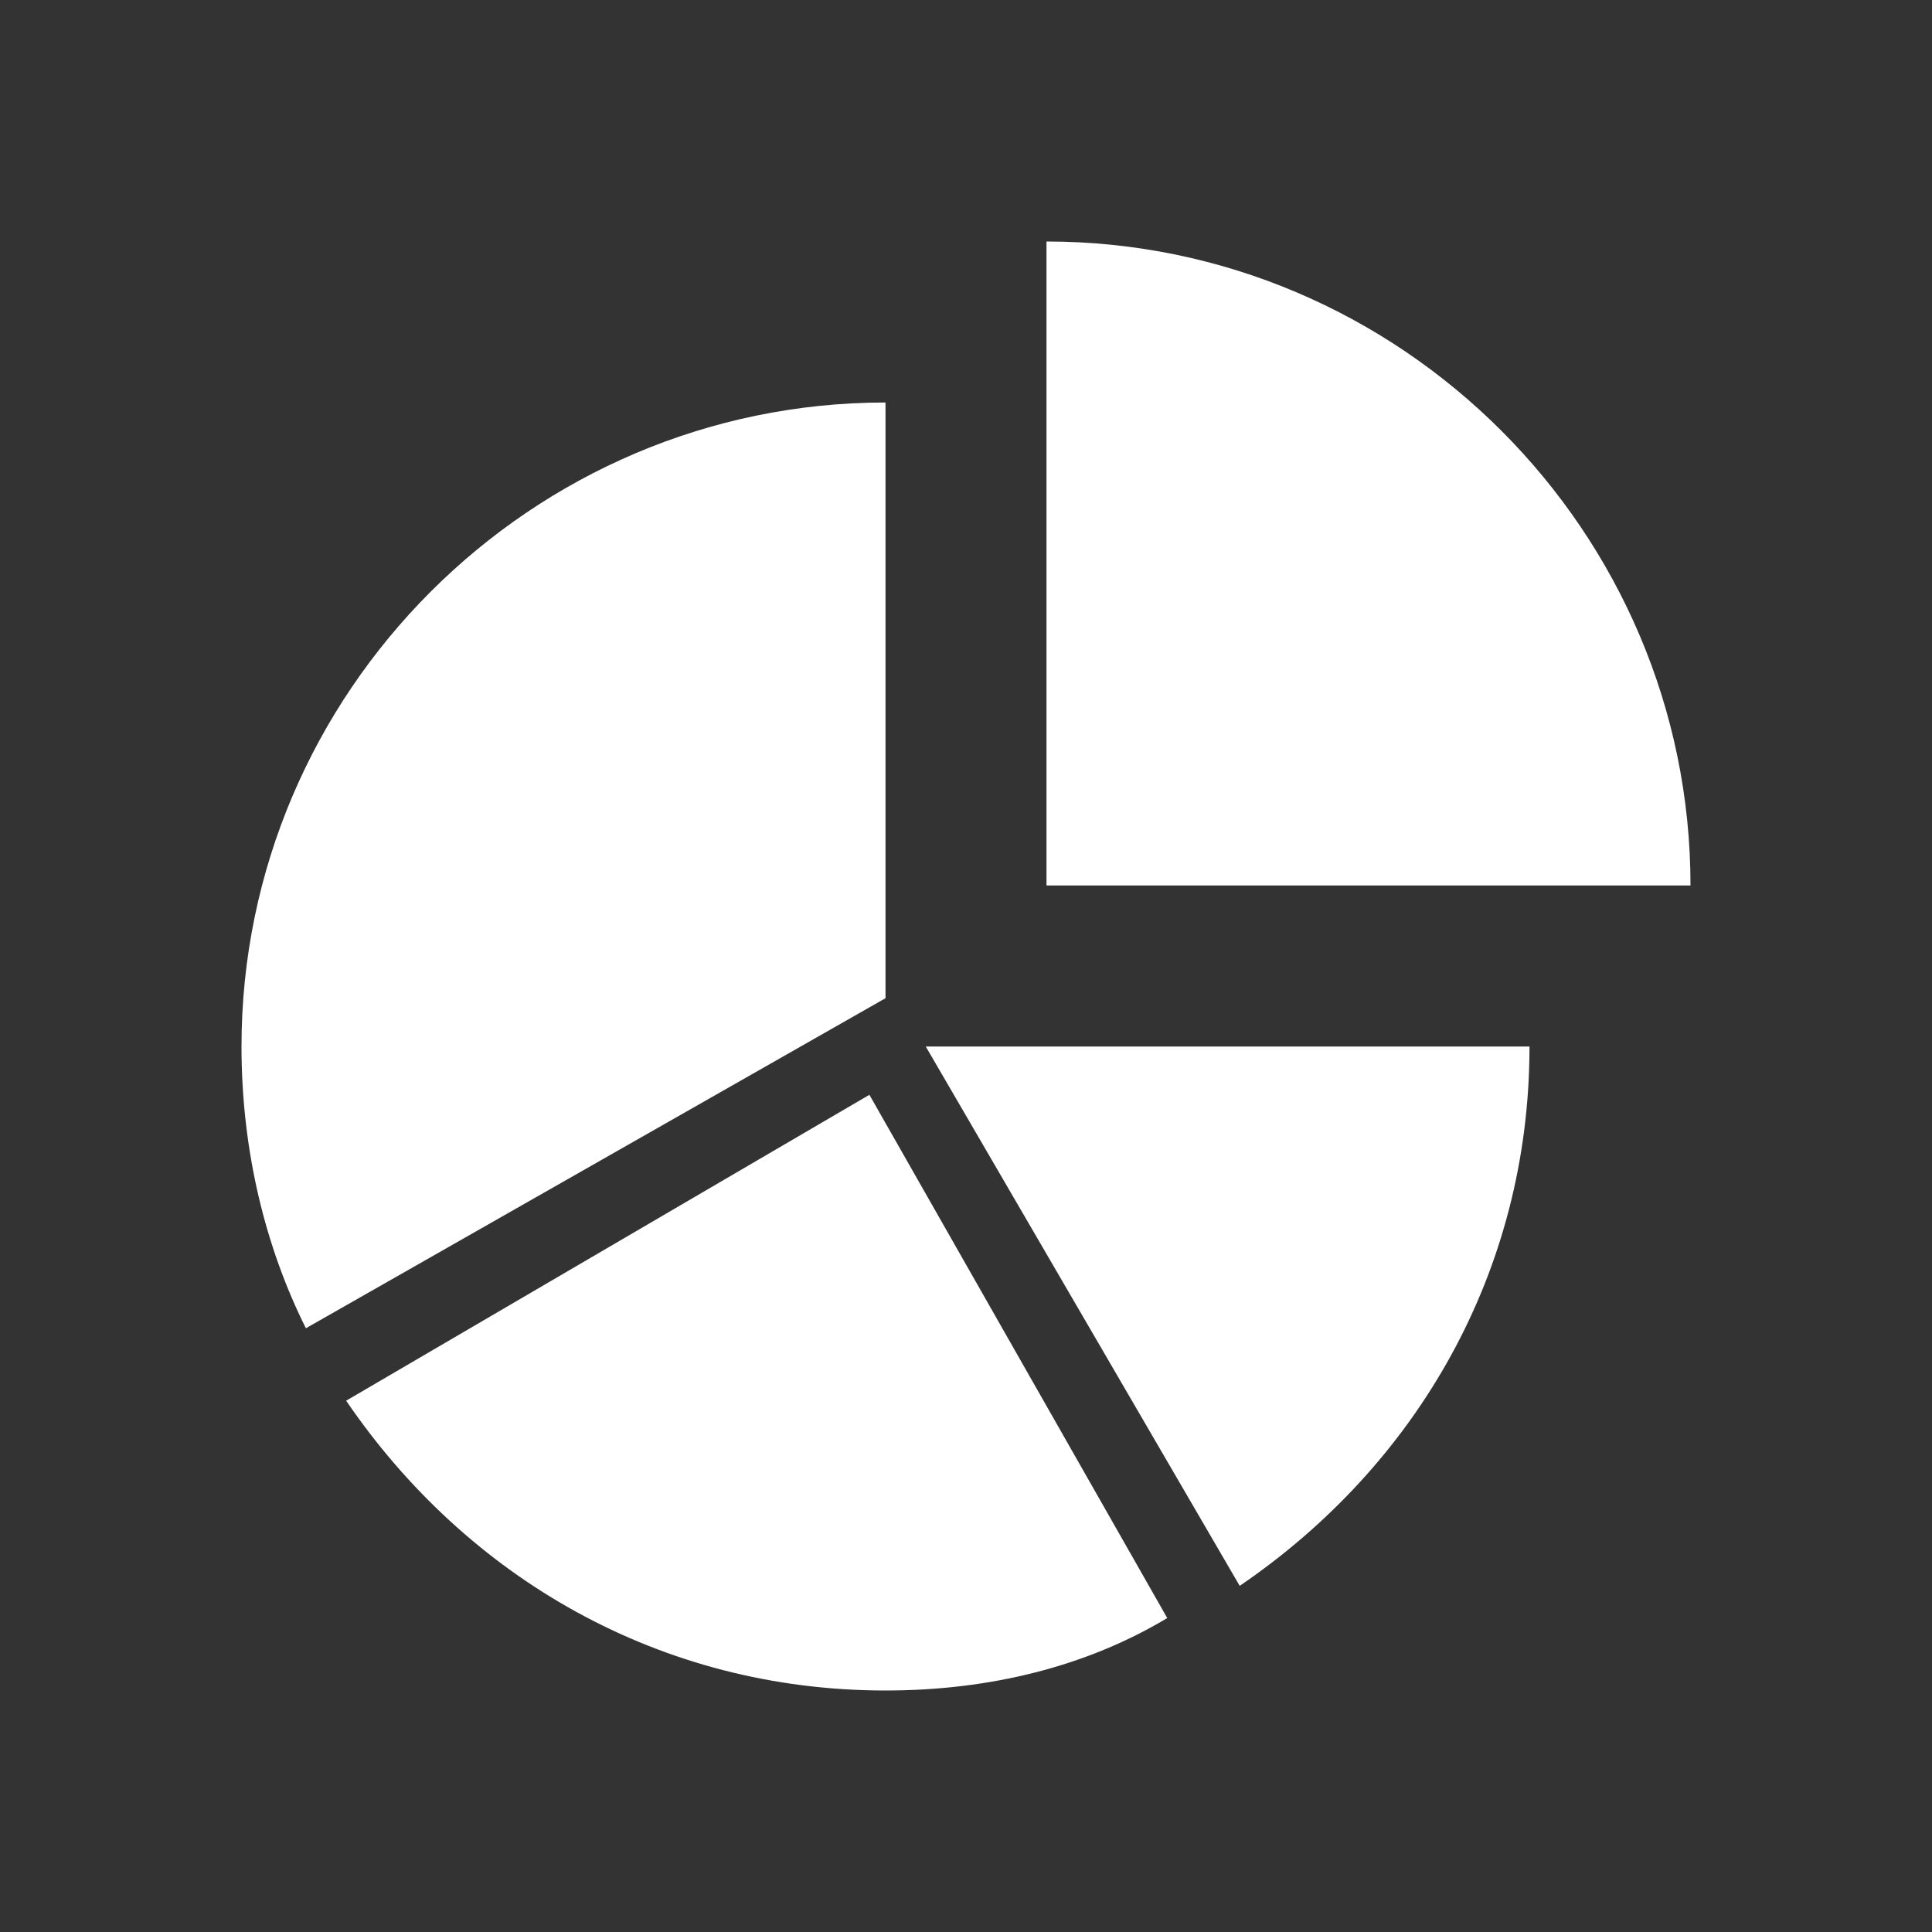 <?xml version="1.0" encoding="utf-8"?>
<!-- Generator: Adobe Illustrator 19.0.0, SVG Export Plug-In . SVG Version: 6.00 Build 0)  -->
<svg version="1.1" id="Layer_1" xmlns="http://www.w3.org/2000/svg" xmlns:xlink="http://www.w3.org/1999/xlink" x="0px" y="0px"
	 viewBox="-293 385 24 24" style="enable-background:new -293 385 24 24;" xml:space="preserve">
<rect x="-293" y="385" width="24" height="24" fill="#333333" stroke="none"/>
<style type="text/css">
	.st0{fill:#FFFFFF;}
</style>
<path class="st0" d="M-272,396h-8v-8C-275.6,388-272,391.6-272,396 M-274,398c0,2.8-1.4,5.2-3.6,6.7l-3.9-6.7H-274 M-282,406
	c-2.8,0-5.2-1.4-6.7-3.6l6.5-3.8l3.7,6.5C-279.5,405.7-280.7,406-282,406 M-290,398c0-4.4,3.6-8,8-8v7.4l-7.2,4.1
	C-289.7,400.5-290,399.3-290,398z"/>
</svg>
